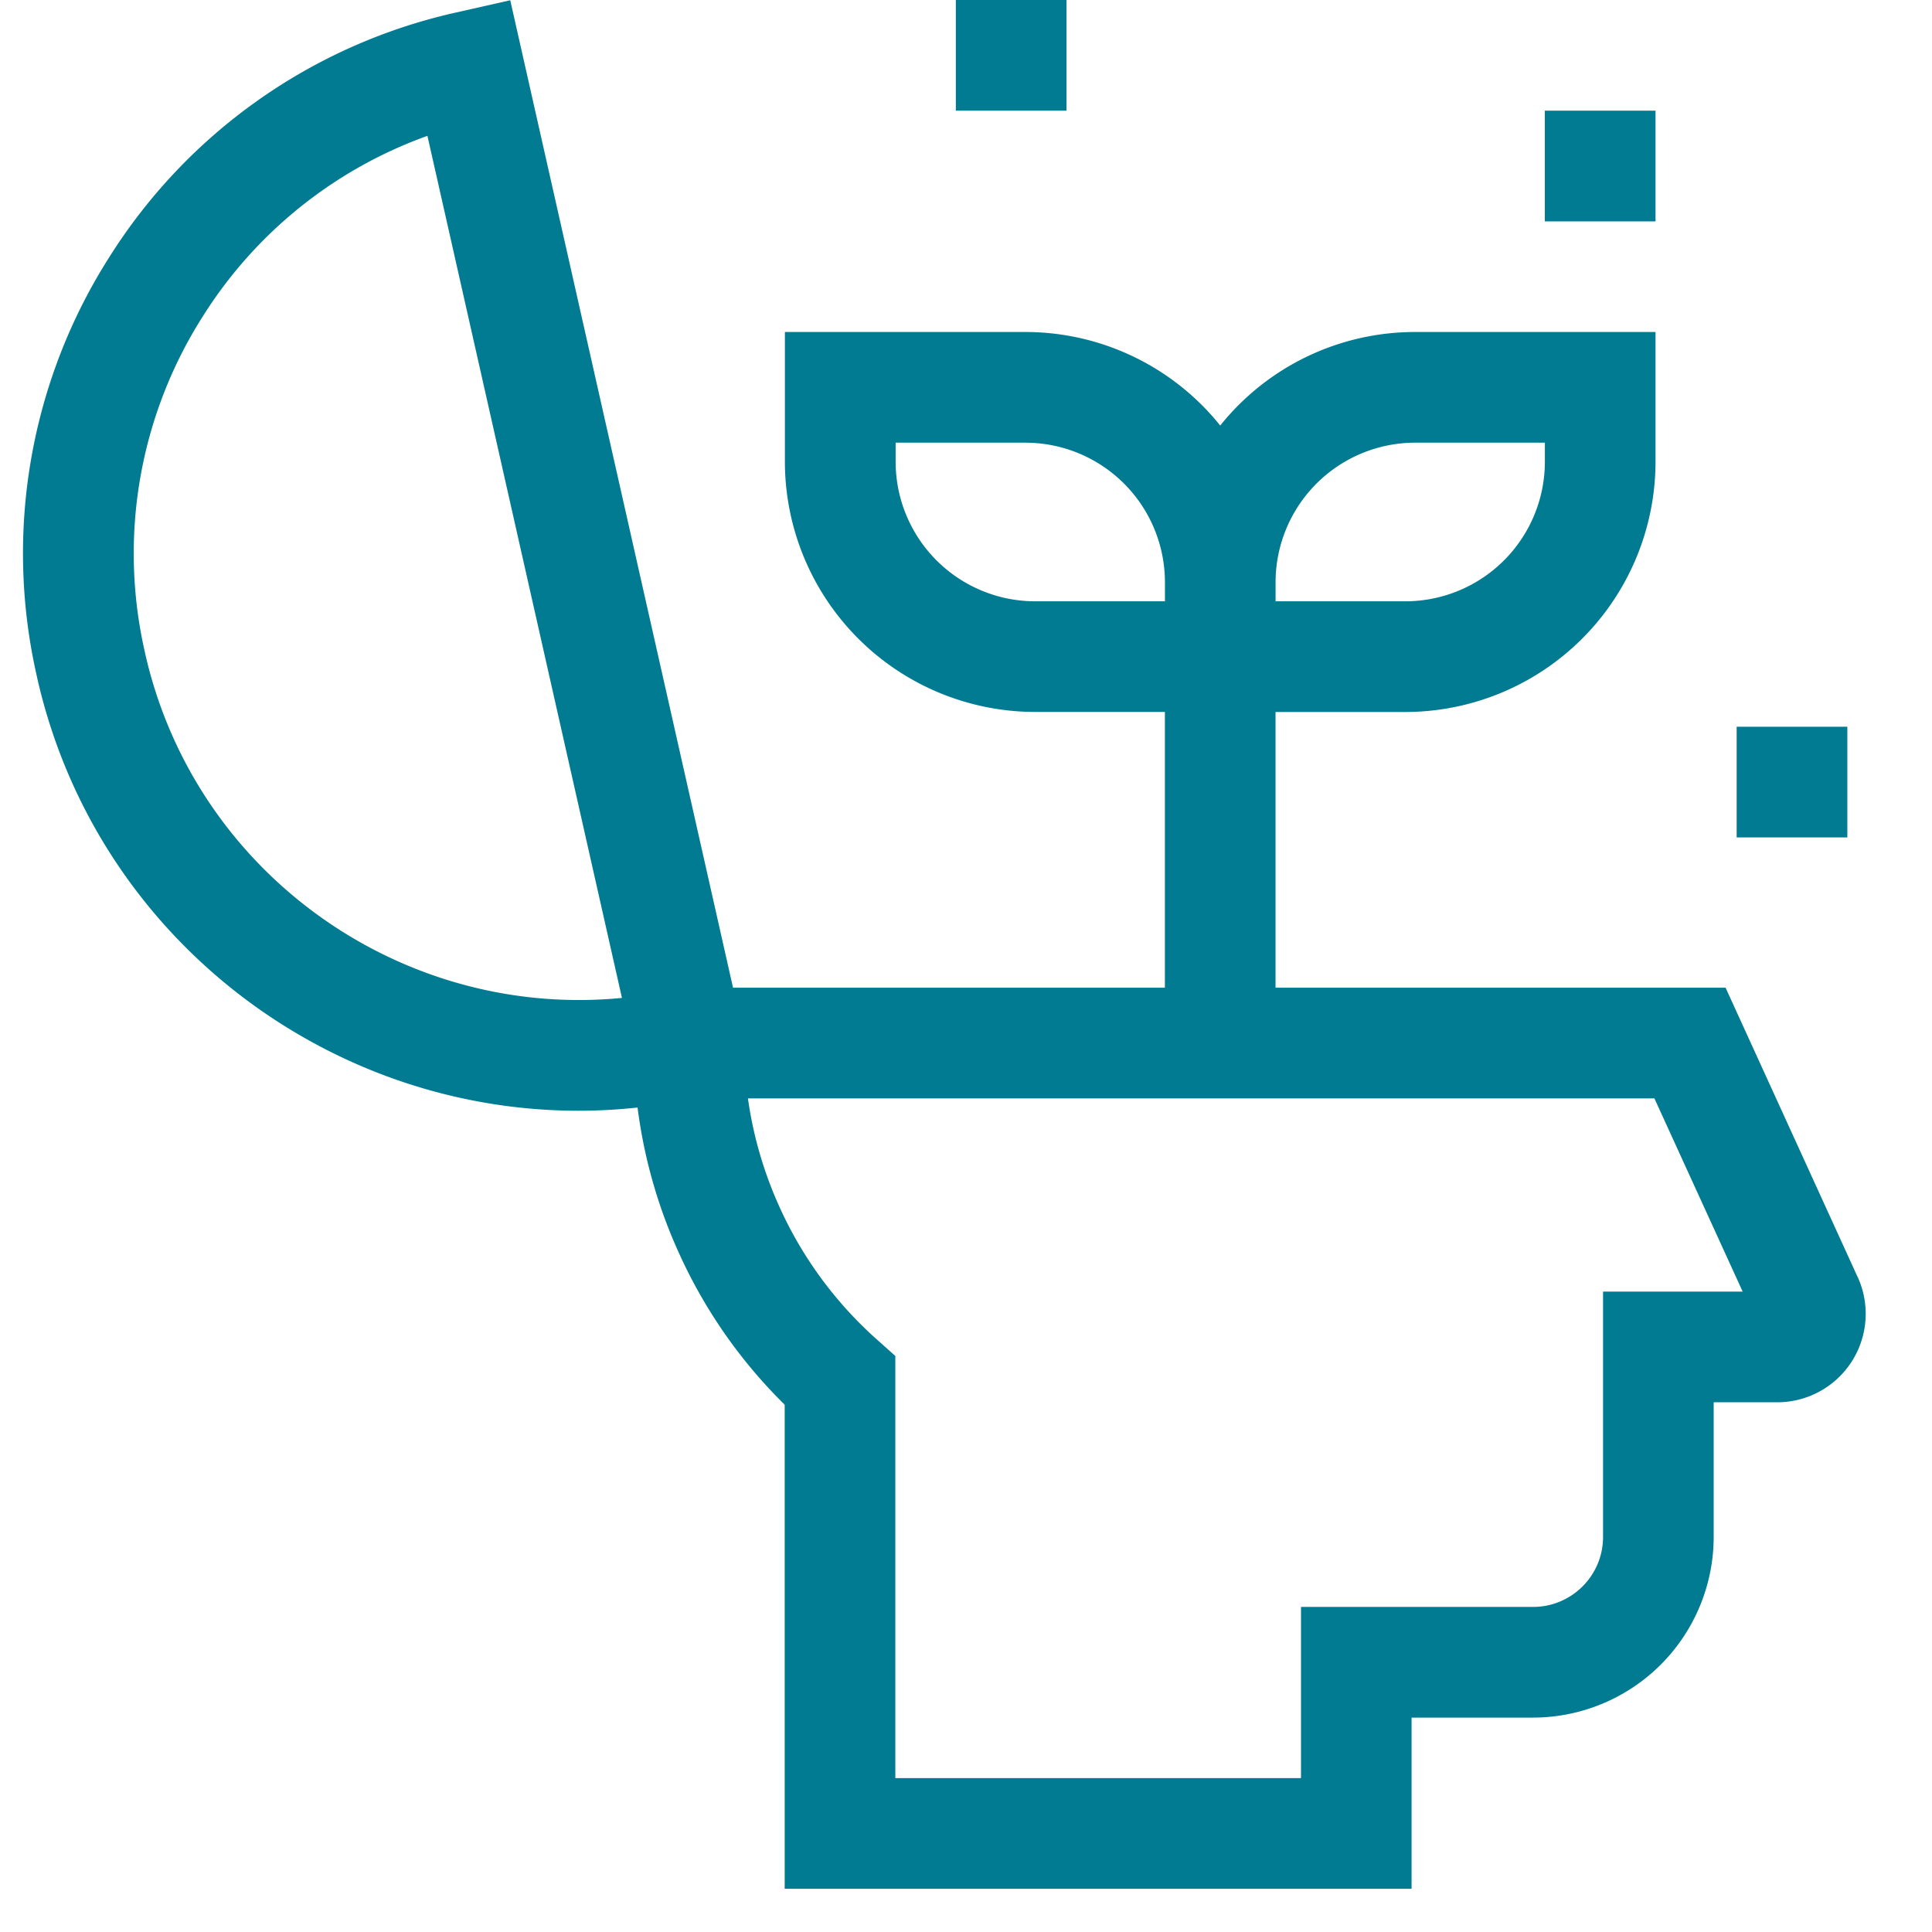 <svg width="38" height="38" viewBox="0 0 38 38" fill="none" xmlns="http://www.w3.org/2000/svg"><g clip-path="url(#clip0_1078_2342)" fill="#007B92"><path d="M36.54 25.123l-2.6-5.696h-8.852v-5.423h2.553a4.926 4.926 0 004.921-4.921V6.53h-4.73A4.91 4.91 0 0024 8.37a4.913 4.913 0 00-3.832-1.84h-4.73v2.553a4.926 4.926 0 004.92 4.92h2.554v5.424h-8.494L10.036.005l-1.062.24a10.85 10.85 0 00-6.829 4.82 10.85 10.85 0 00-1.42 8.237l.005.025c1.144 5.069 5.661 8.52 10.652 8.52.384 0 .77-.022 1.158-.063a9.93 9.93 0 00.793 2.815 9.917 9.917 0 002.101 3.03v9.521h12.33v-3.367h2.39a3.556 3.556 0 003.552-3.552v-2.65h1.255a1.74 1.74 0 001.58-2.458zM27.834 8.707h2.552v.376a2.747 2.747 0 01-2.744 2.744h-2.553v-.376a2.747 2.747 0 012.744-2.744zm-7.474 3.12a2.747 2.747 0 01-2.744-2.744v-.376h2.553a2.747 2.747 0 012.744 2.744v.376H20.36zm-8.976 7.842c-3.997 0-7.614-2.763-8.53-6.82l-.005-.026a8.687 8.687 0 011.137-6.596 8.68 8.68 0 014.421-3.555l3.826 16.956a8.734 8.734 0 01-.85.041zm20.146 5.736v4.826c0 .758-.617 1.375-1.375 1.375h-4.566v3.367H17.61V26.67l-.364-.325a7.766 7.766 0 01-1.928-2.636 7.77 7.77 0 01-.607-2.105H32.54l1.736 3.8h-2.748zM18.8 0h2.177v2.177H18.8V0zm11.585 2.177h2.177v2.177h-2.177V2.177z"/><path d="M34.158 14.294h2.177v2.177h-2.177v-2.177z"/></g><defs><clipPath id="clip0_1078_2342"><rect width="37.15" height="37.15" fill="#fff"/></clipPath></defs></svg>